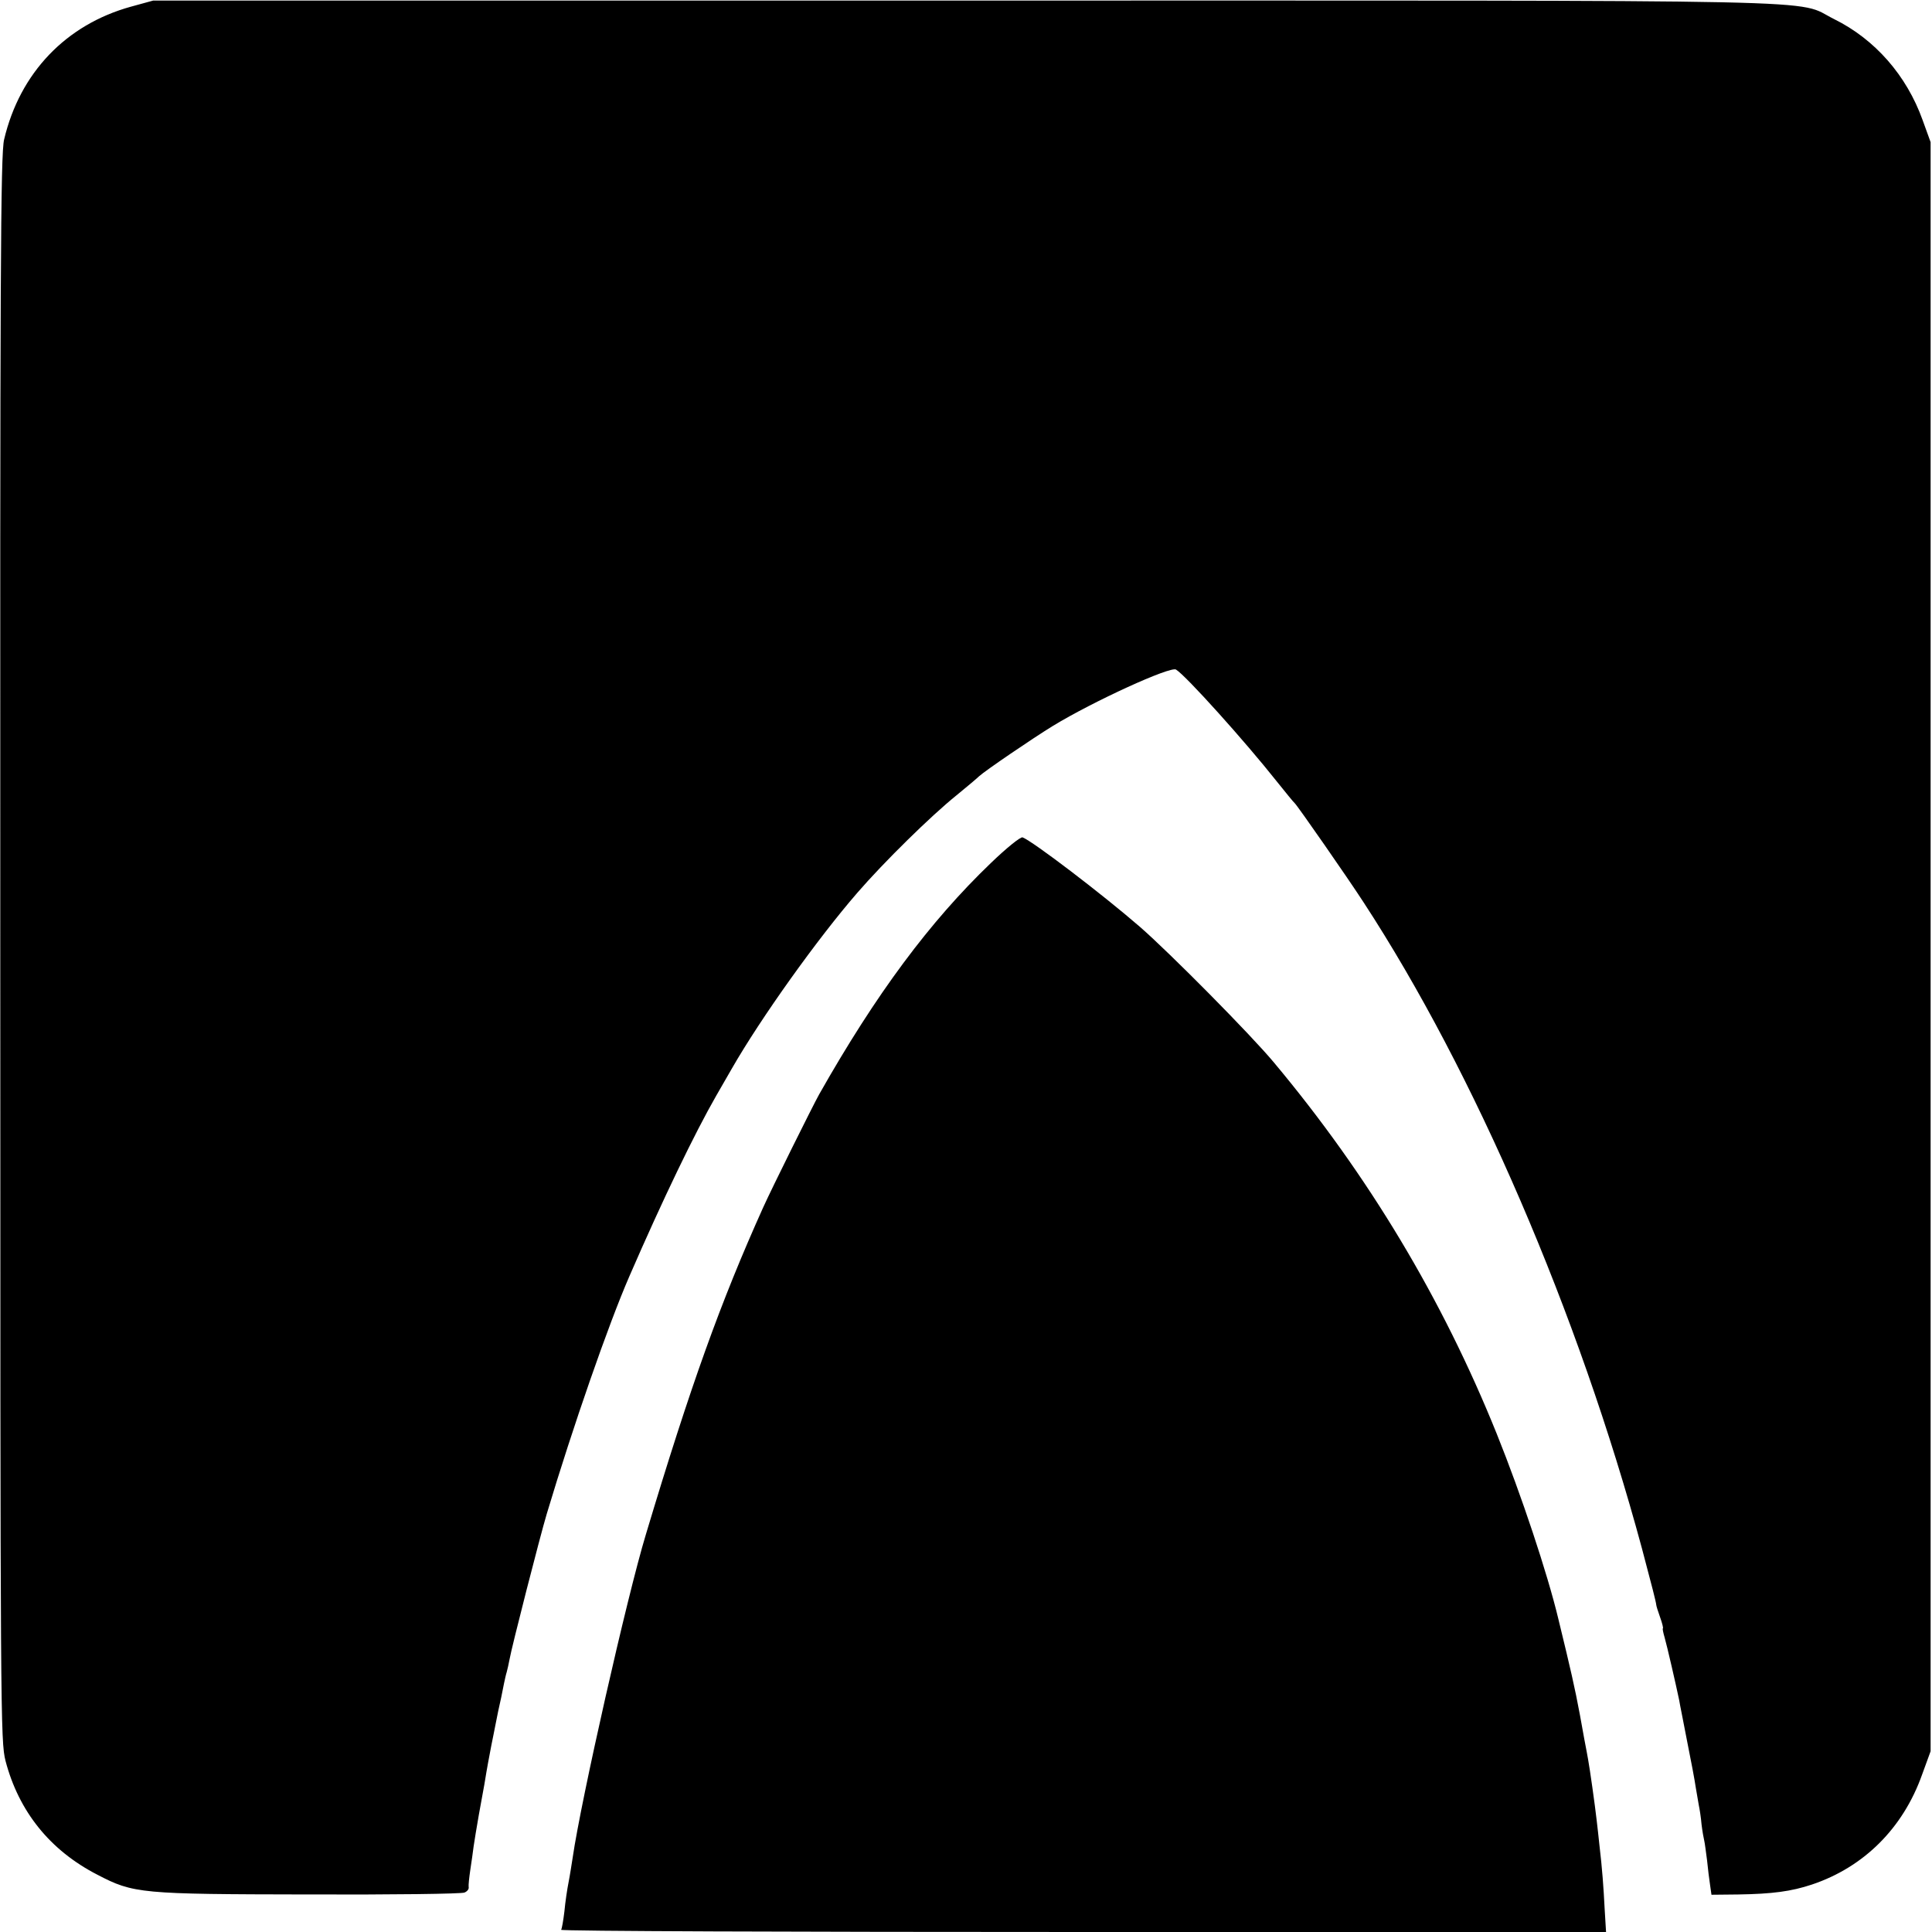 <?xml version="1.0" standalone="no"?>
<!DOCTYPE svg PUBLIC "-//W3C//DTD SVG 20010904//EN"
 "http://www.w3.org/TR/2001/REC-SVG-20010904/DTD/svg10.dtd">
<svg version="1.0" xmlns="http://www.w3.org/2000/svg"
 width="700pt" height="700pt" viewBox="0 0 700 700"
 preserveAspectRatio="xMidYMid meet">
<g transform="translate(0,700) scale(0.1,-0.1)"
fill="#000000" stroke="none">
<path d="M475 6976 c-236 -65 -403 -240 -460 -481 -13 -51 -15 -481 -14 -2930
0 -2805 1 -2872 19 -2945 48 -183 161 -324 332 -412 132 -69 156 -71 768 -72
300 -1 553 2 563 7 10 4 17 13 15 20 -1 7 2 35 6 62 4 28 10 66 12 85 3 19 11
71 19 115 8 44 17 94 20 110 11 68 16 92 25 140 6 28 12 61 15 75 3 14 7 36
10 50 3 14 8 36 11 50 3 14 7 36 10 50 3 14 7 33 10 42 3 10 7 30 10 45 7 42
111 448 135 528 96 320 223 685 299 860 122 281 237 519 315 655 21 36 46 80
57 99 105 183 310 470 454 636 97 112 266 278 359 353 38 31 76 63 83 70 22
20 192 136 267 182 146 89 426 217 446 204 36 -22 250 -260 364 -404 33 -41
62 -77 66 -80 10 -9 193 -272 250 -360 401 -614 778 -1488 1008 -2340 37 -139
51 -194 52 -205 0 -3 6 -23 14 -45 8 -22 12 -40 10 -40 -2 0 1 -15 6 -32 9
-31 42 -175 53 -228 2 -14 16 -81 29 -150 14 -69 28 -144 31 -166 4 -22 9 -51
11 -64 3 -14 8 -45 10 -70 3 -25 8 -52 10 -60 2 -8 6 -40 10 -70 3 -30 8 -71
11 -90 l5 -35 97 1 c124 2 192 11 267 36 188 63 330 204 399 398 l31 85 0
2915 0 2915 -29 80 c-58 162 -173 293 -321 366 -147 73 104 67 -3150 67
l-2940 0 -80 -22z"/>
<path d="M3590 3873 c-221 -212 -416 -474 -622 -838 -24 -43 -171 -339 -203
-410 -154 -342 -263 -645 -425 -1185 -68 -224 -235 -963 -265 -1170 -4 -25
-10 -65 -15 -90 -5 -25 -12 -72 -15 -105 -4 -33 -9 -63 -12 -67 -2 -5 849 -8
1891 -8 l1895 0 -5 83 c-4 79 -9 148 -19 232 -2 22 -7 63 -10 90 -6 54 -25
188 -31 220 -2 11 -8 45 -14 75 -23 130 -34 185 -65 315 -15 61 -28 115 -29
120 -39 163 -134 449 -223 670 -197 489 -465 936 -807 1345 -83 100 -378 398
-486 492 -136 118 -388 310 -425 324 -7 3 -58 -38 -115 -93z"/>
</g>
</svg>
